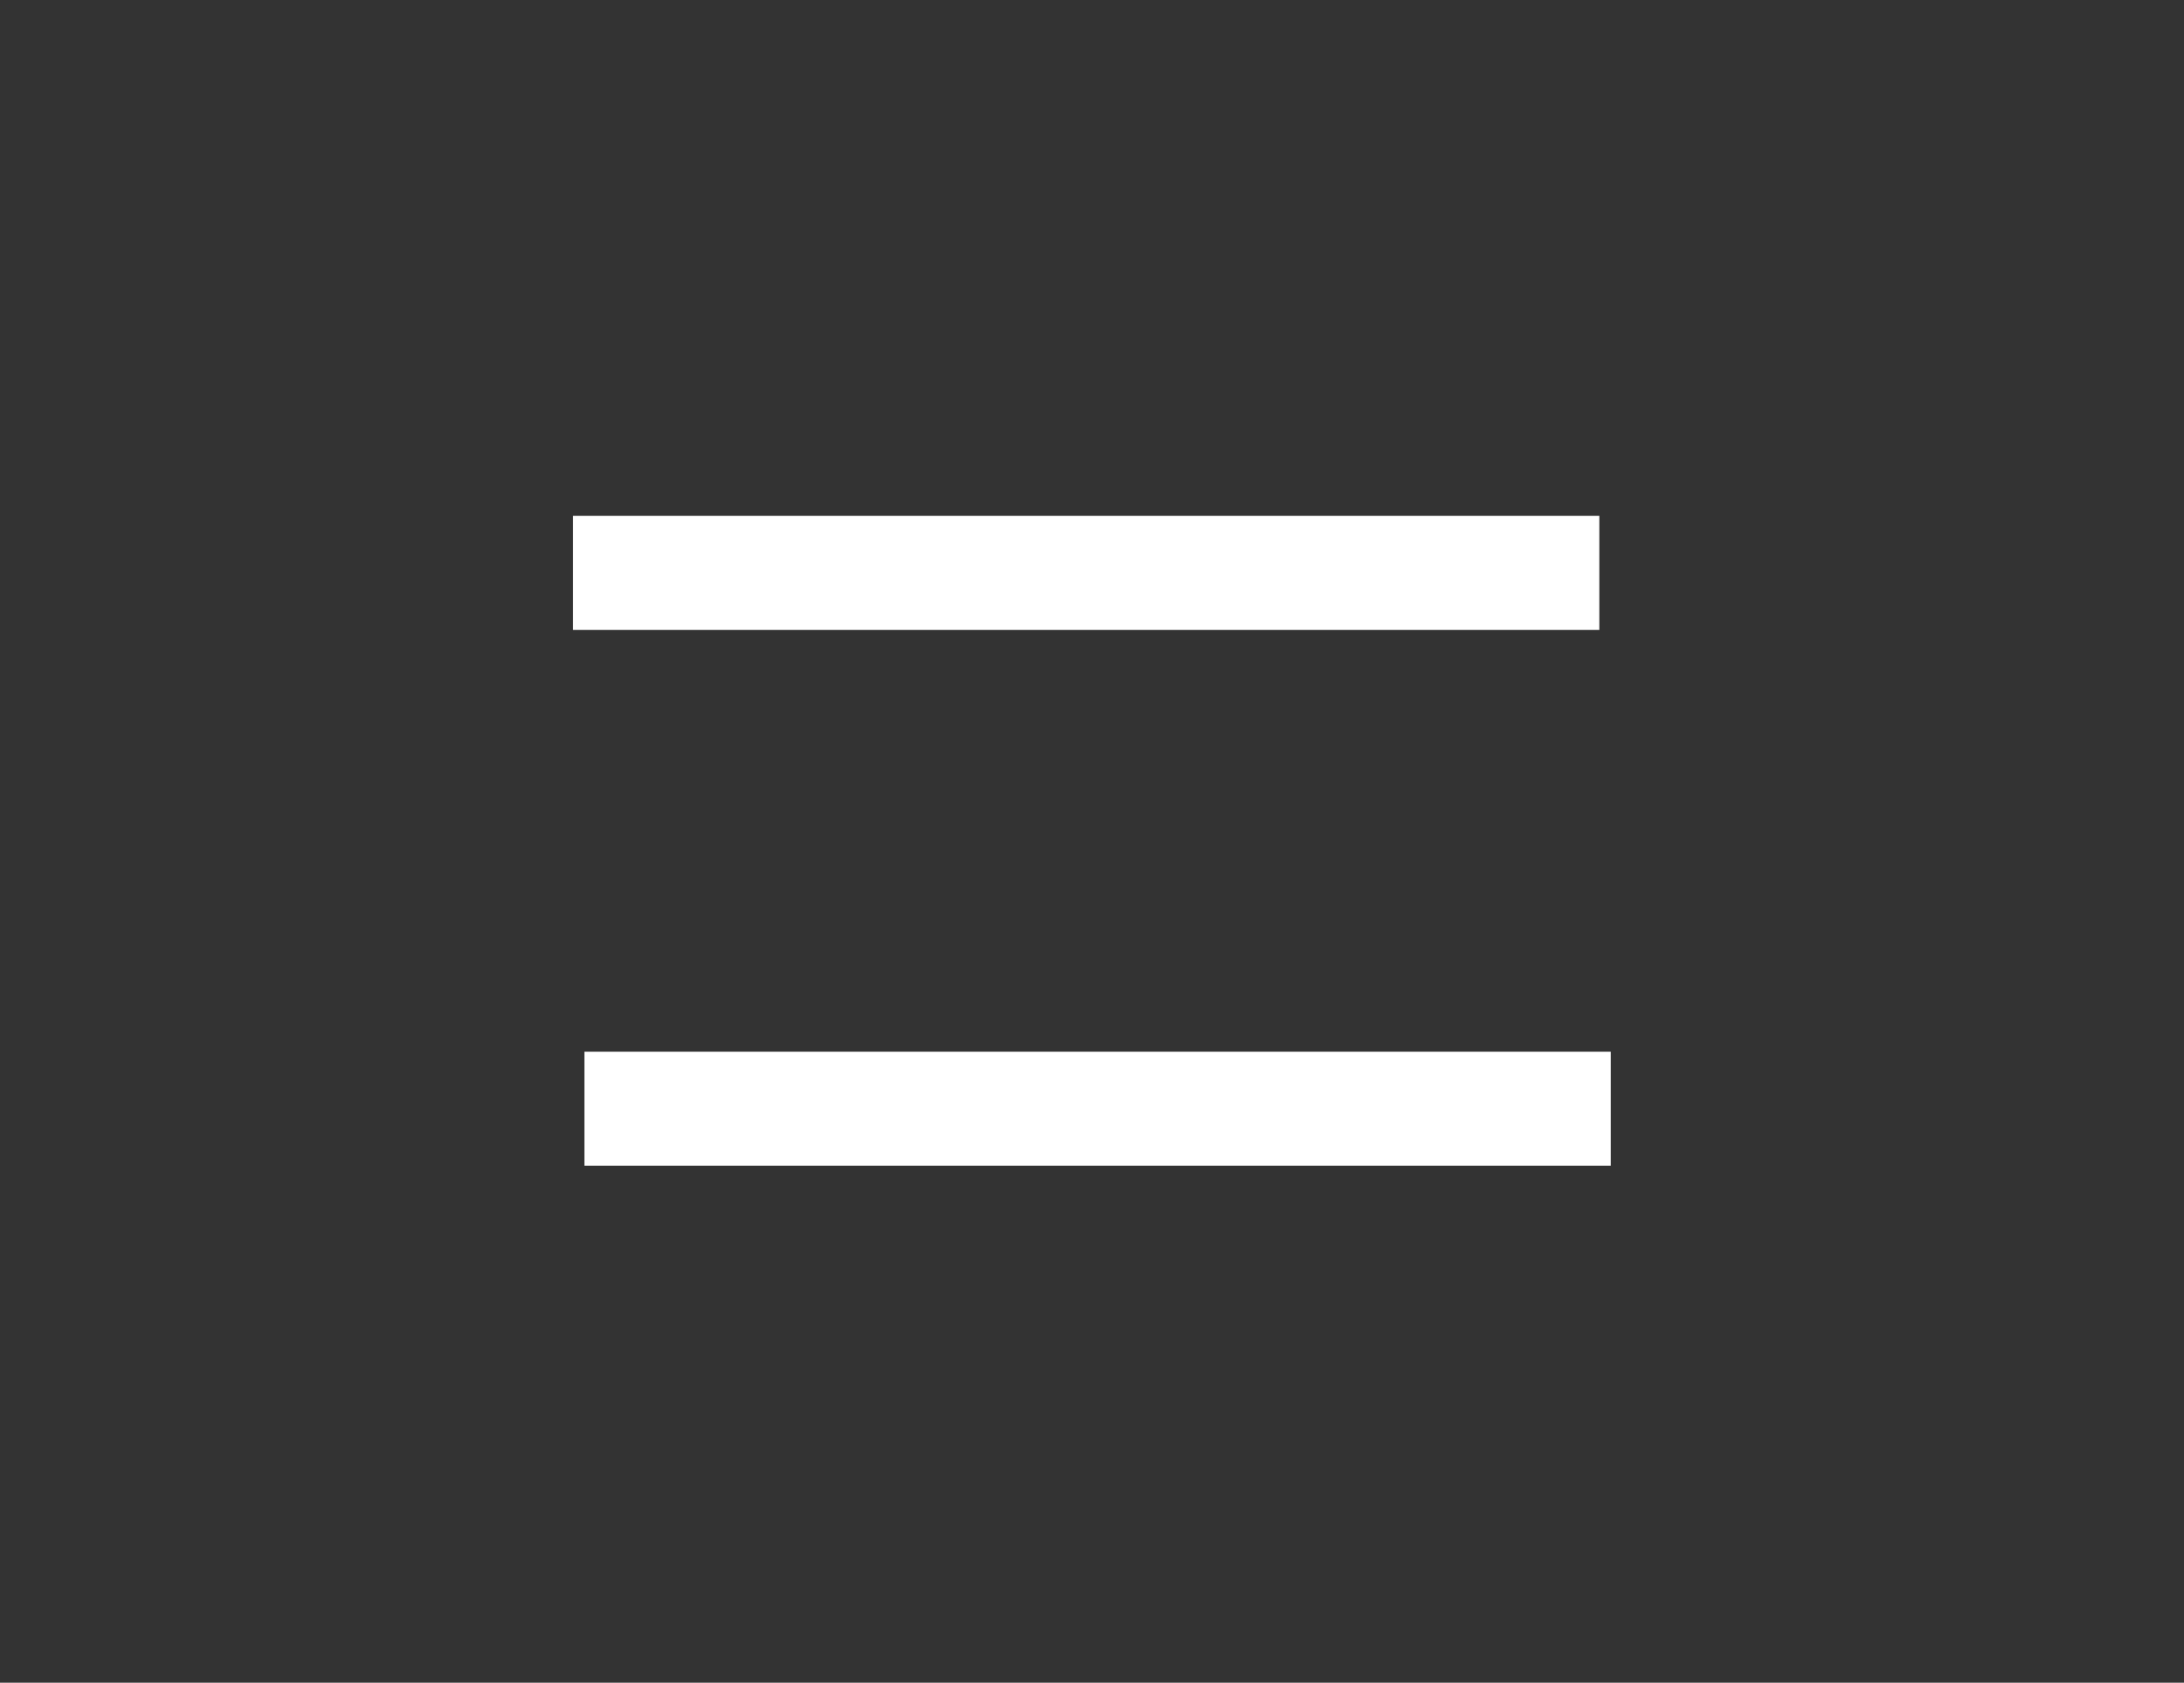 <?xml version="1.0" encoding="UTF-8" standalone="no"?><!DOCTYPE svg PUBLIC "-//W3C//DTD SVG 1.1//EN" "http://www.w3.org/Graphics/SVG/1.1/DTD/svg11.dtd"><svg width="100%" height="100%" viewBox="0 0 798 615" version="1.1" xmlns="http://www.w3.org/2000/svg" xmlns:xlink="http://www.w3.org/1999/xlink" xml:space="preserve" xmlns:serif="http://www.serif.com/" style="fill-rule:evenodd;clip-rule:evenodd;stroke-miterlimit:10;"><rect x="0" y="0" width="798" height="615" fill="#333333" stroke="none"/><path d="M588.539,405.206l-375,-0" style="fill:none;fill-rule:nonzero;stroke:#fff;stroke-width:41.67px;"/><path d="M584.372,209.372l-375,0" style="fill:none;fill-rule:nonzero;stroke:#fff;stroke-width:41.67px;"/></svg>